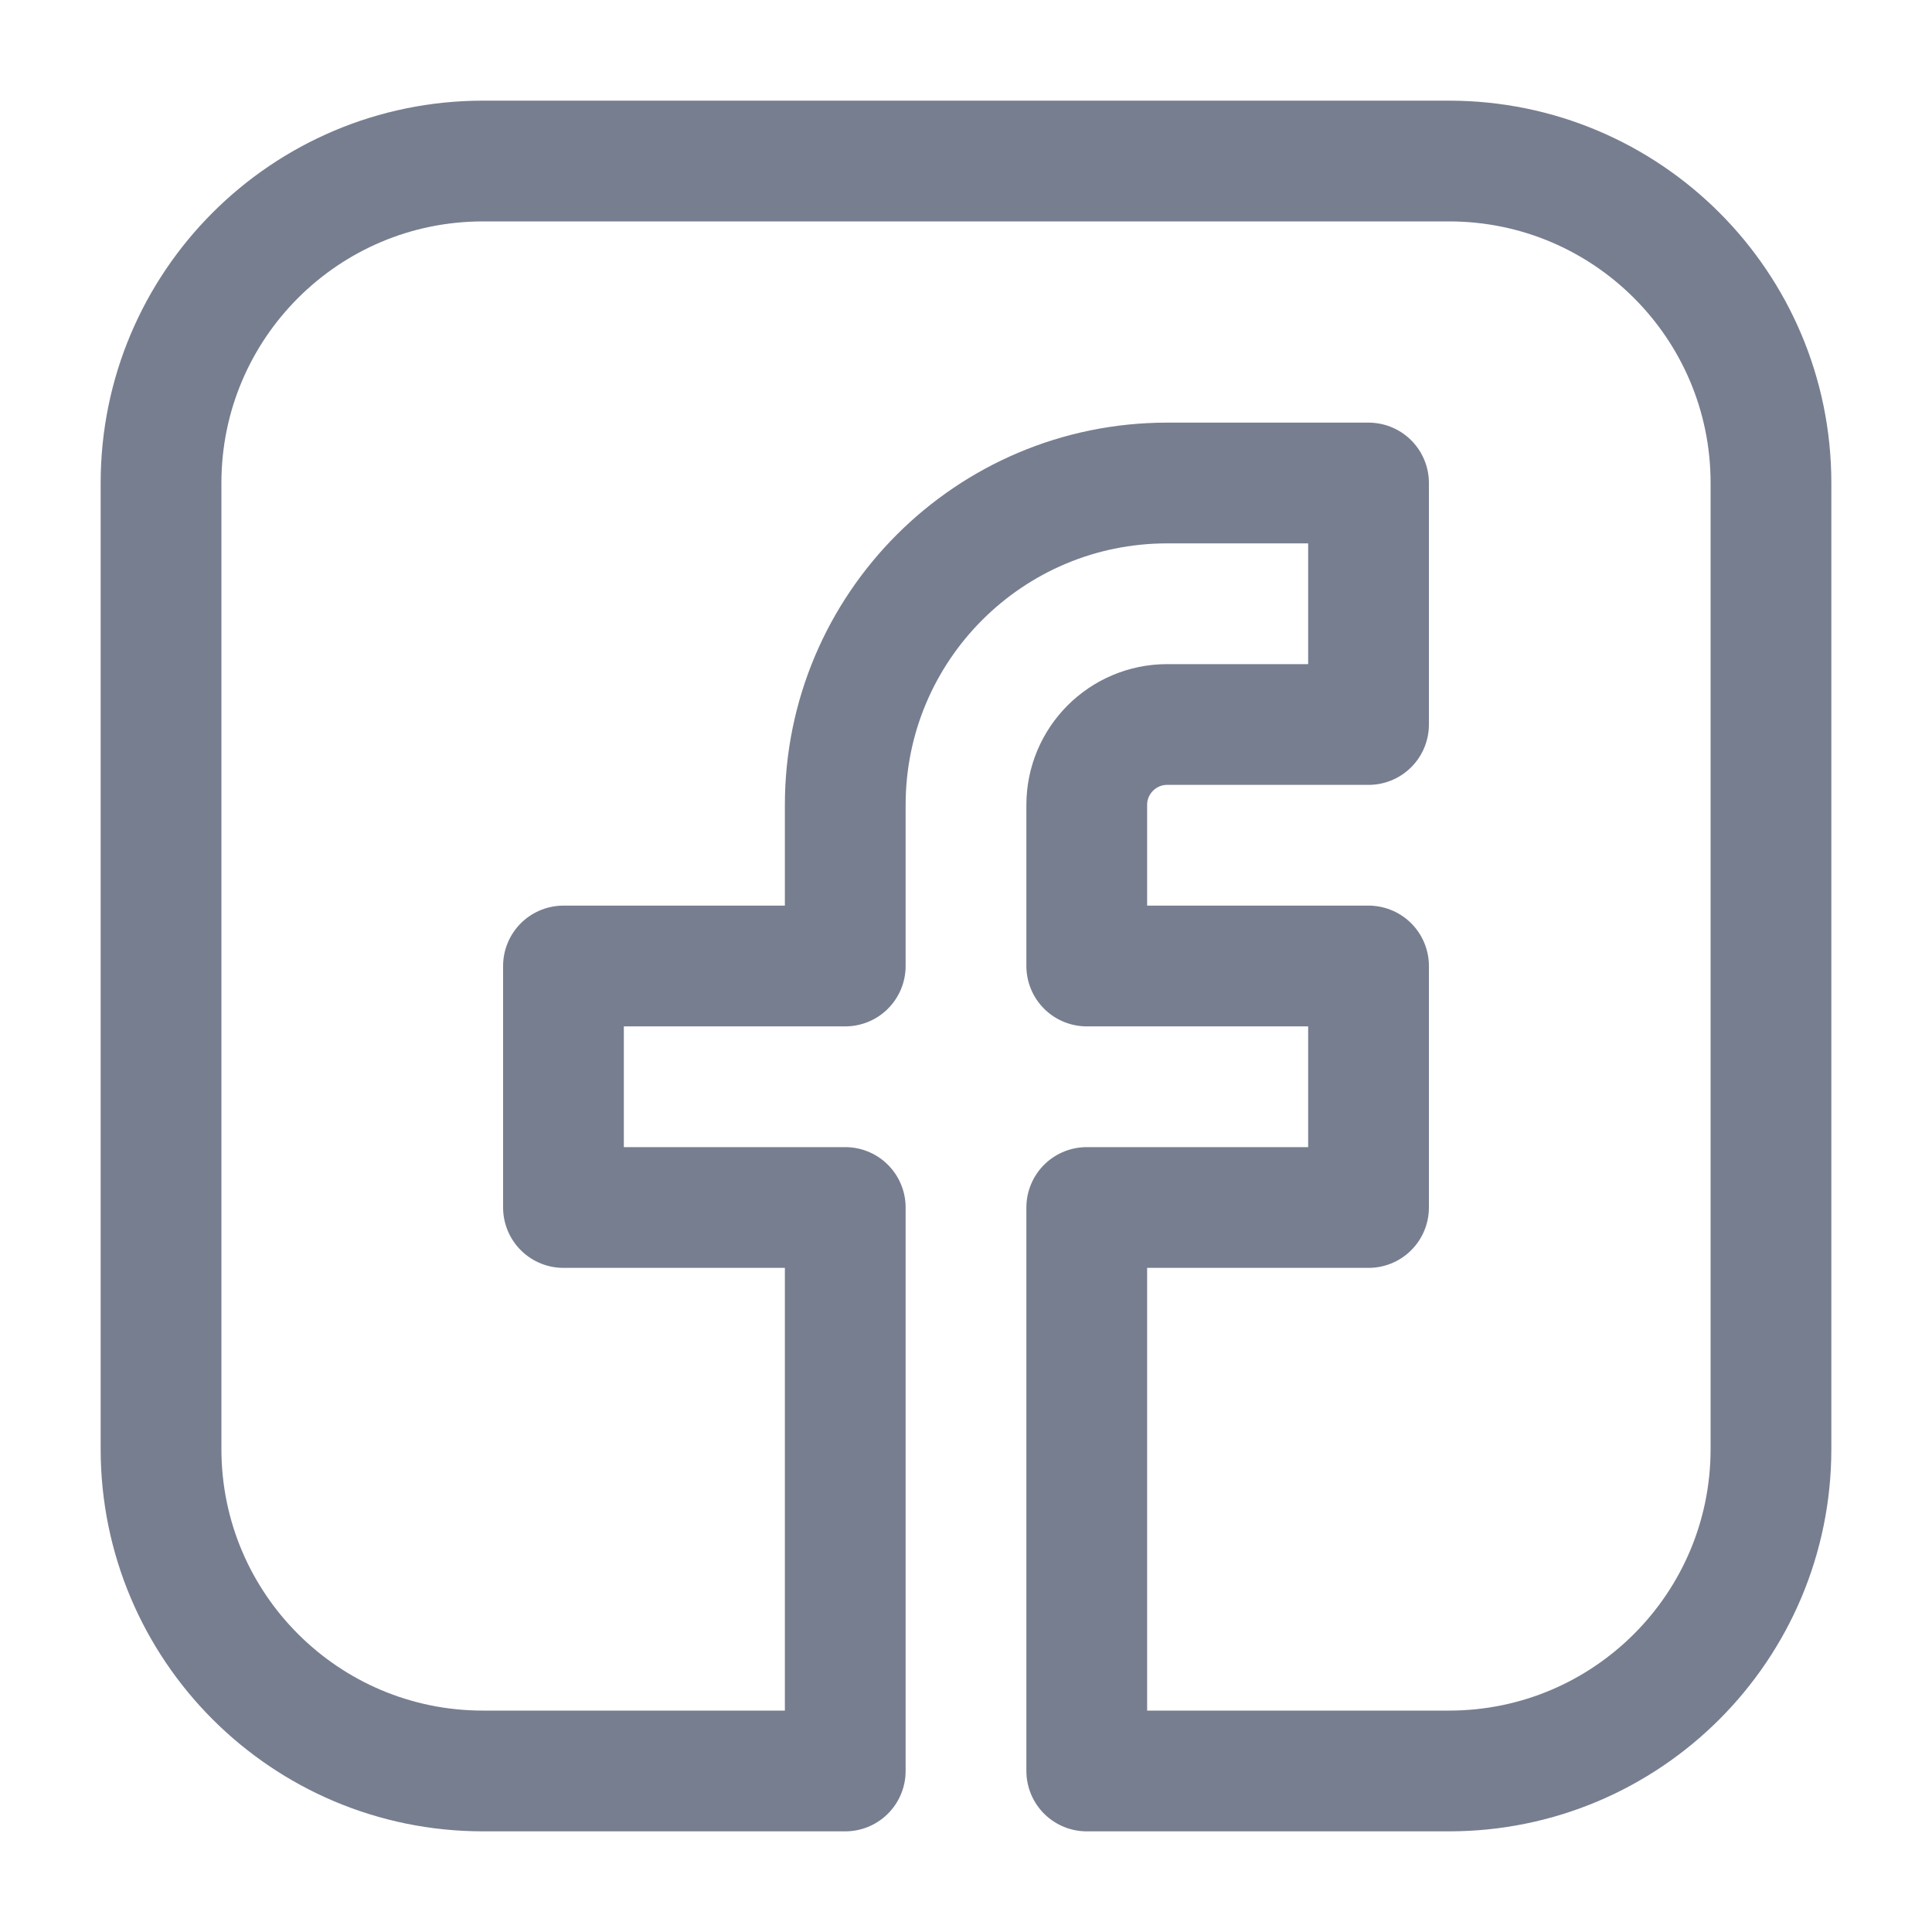 <svg width="20" height="20" viewBox="0 0 20 20" fill="none" xmlns="http://www.w3.org/2000/svg">
<path d="M15 1.667H5C3.159 1.667 1.667 3.159 1.667 5V15C1.667 16.841 3.159 18.333 5 18.333H8.75V12.5H5.833V10H8.75V8.333C8.75 6.492 10.242 5 12.083 5H14.167V7.5H12.083C11.623 7.5 11.25 7.873 11.25 8.333V10H14.167V12.5H11.25V18.333H15C16.841 18.333 18.333 16.841 18.333 15V5C18.333 3.159 16.841 1.667 15 1.667Z" stroke="#777E90" stroke-width="1.25" stroke-linecap="round" stroke-linejoin="round"/>
</svg>
